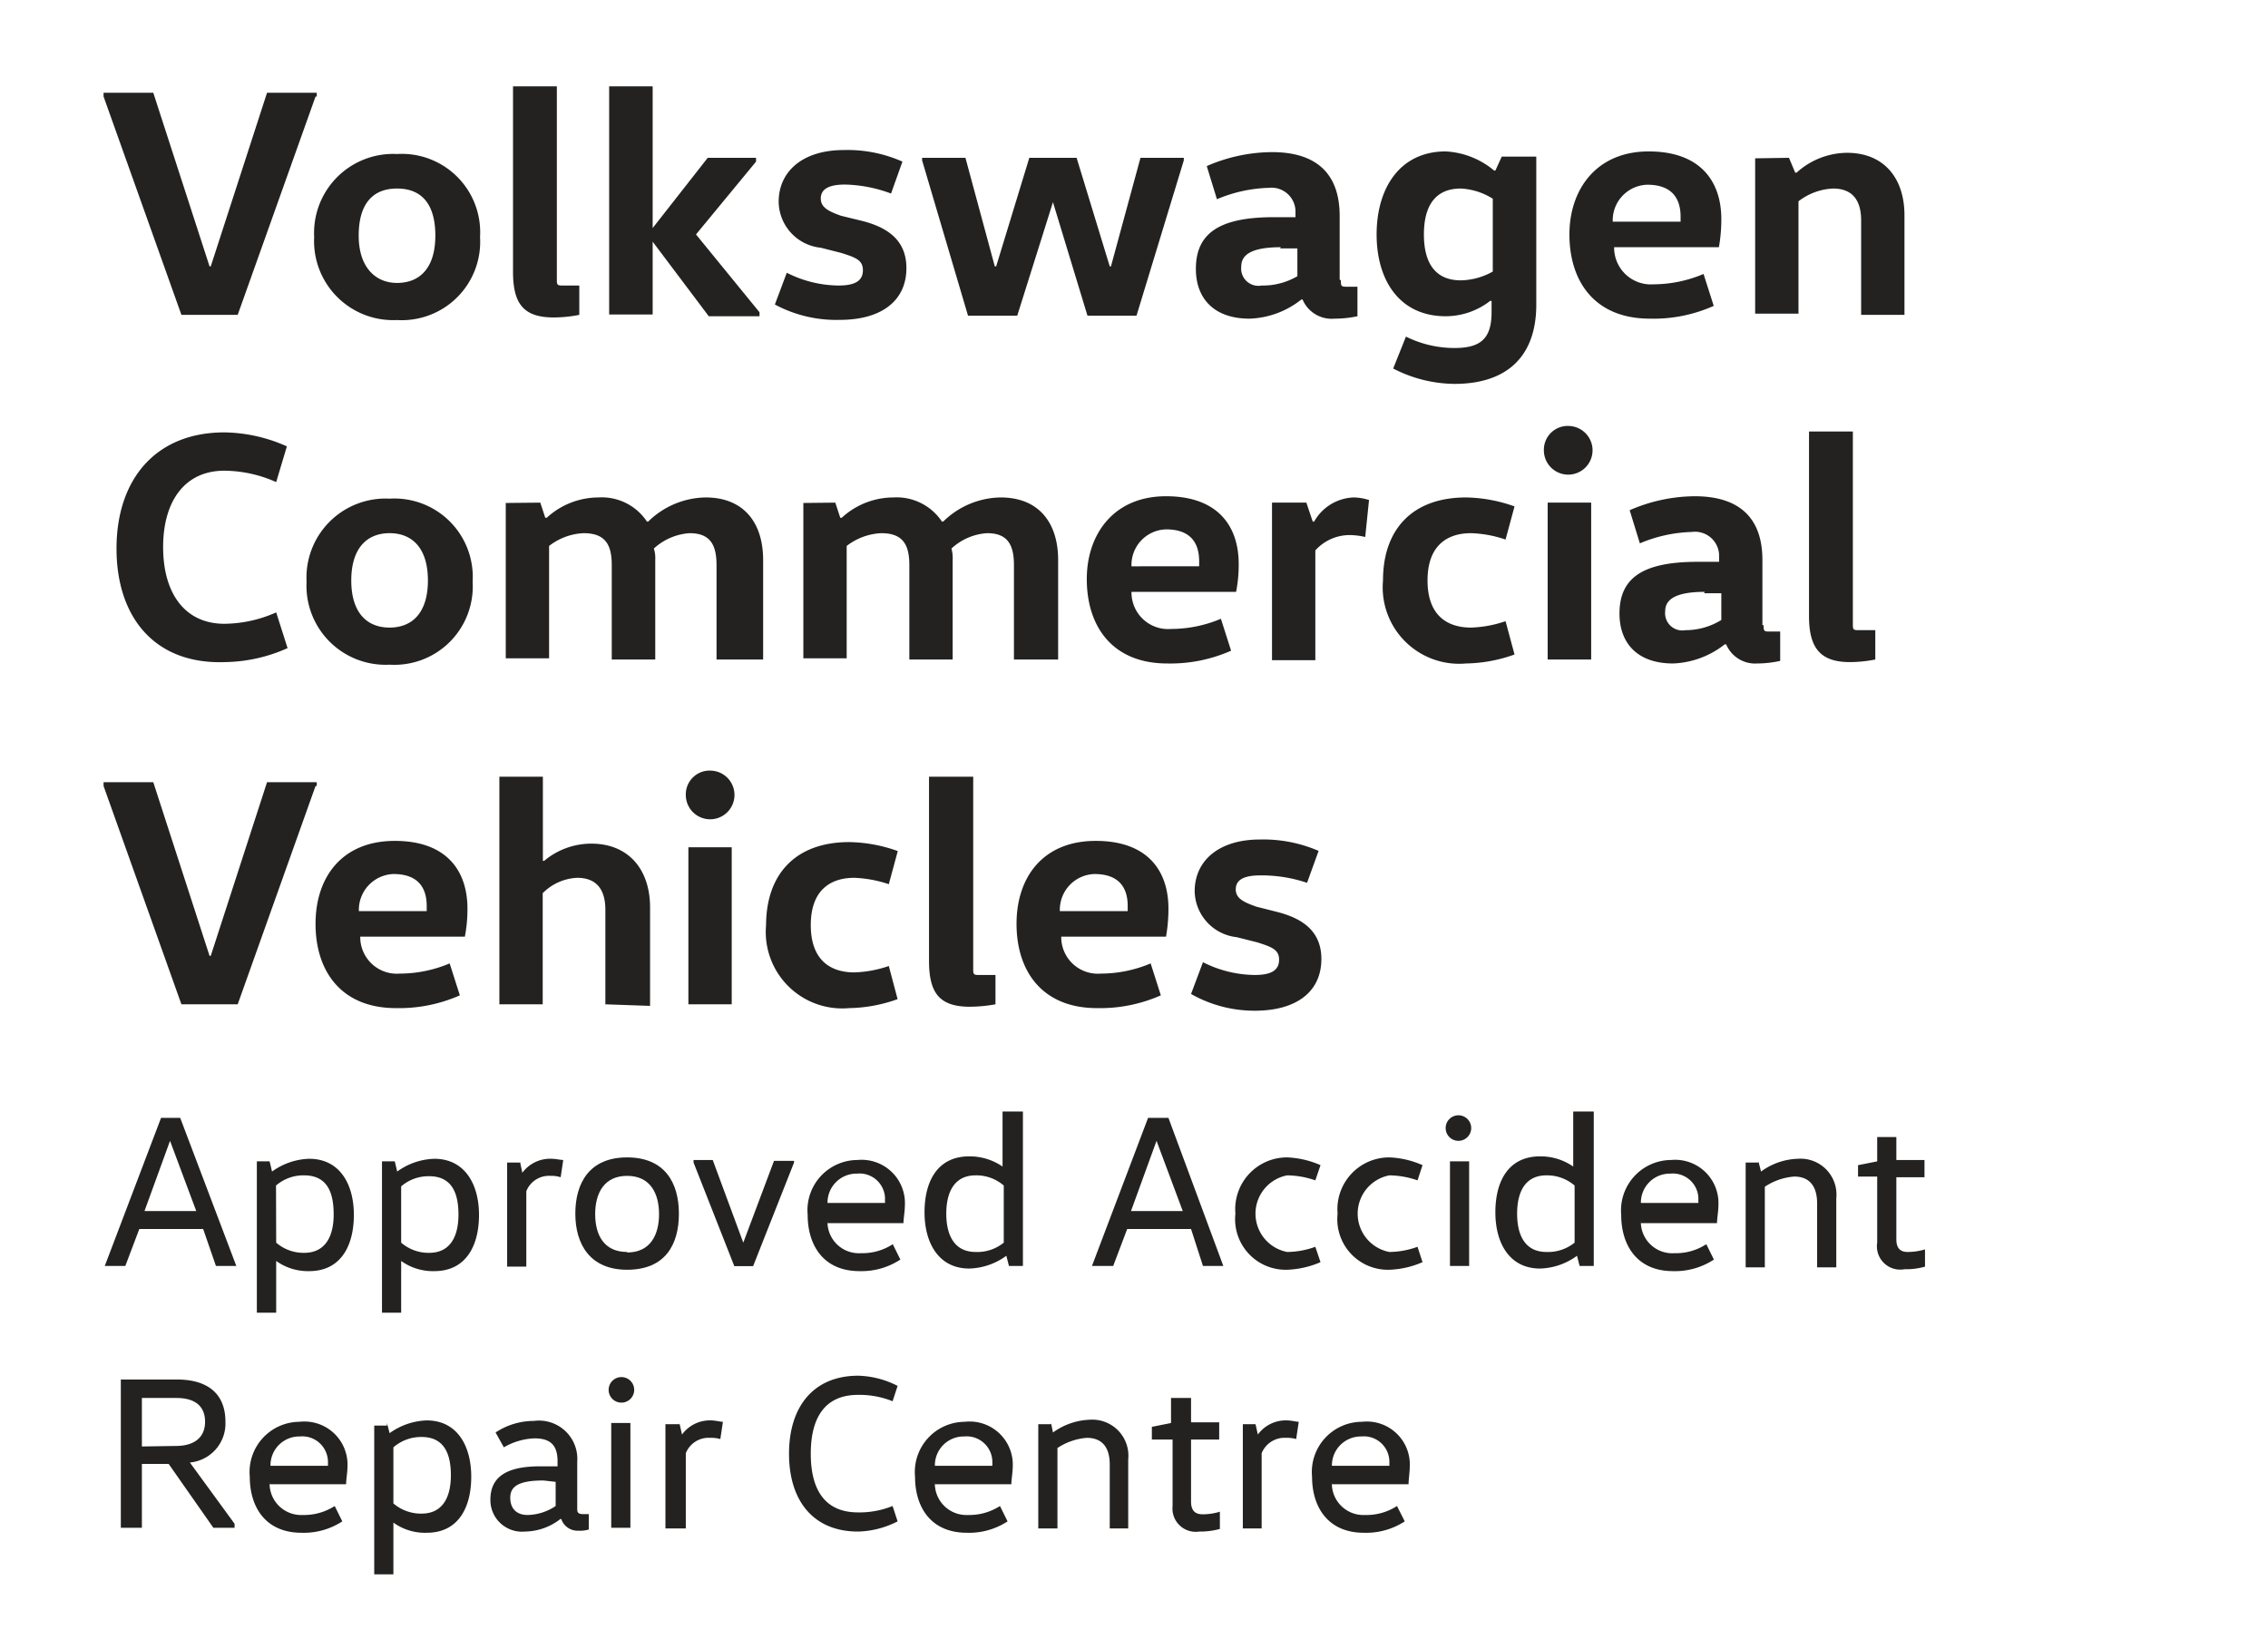 <svg xmlns="http://www.w3.org/2000/svg" width="46.35mm" height="33.29mm" viewBox="0 0 131.39 94.36"><defs><style>.cls-1{fill:#fff;}.cls-2{fill:#232221;}</style></defs><g id="Layer_2" data-name="Layer 2"><g id="Layer_1-2" data-name="Layer 1"><rect class="cls-1" width="131.39" height="94.36"/><path class="cls-2" d="M18.28,5.59,13.77,18.24H10.51L6,5.59V5.37H8.88l3.26,10.06h.07L15.47,5.37h2.88v.22Z"/><path class="cls-2" d="M23,18.54a4.58,4.58,0,0,1-4.8-4.81A4.58,4.58,0,0,1,23,8.92a4.54,4.54,0,0,1,4.81,4.81A4.54,4.54,0,0,1,23,18.54Zm0-2.15c1.34,0,2.22-.89,2.22-2.74s-.81-2.73-2.22-2.73-2.22.89-2.22,2.73S21.76,16.39,23,16.39Z"/><path class="cls-2" d="M32.26,5V16.17c0,.3,0,.37.3.37h1v1.7a7.77,7.77,0,0,1-1.48.15c-1.77,0-2.36-.81-2.36-2.66V5Z"/><path class="cls-2" d="M37.81,14v4.22H35.29V5h2.52v8.21h0L41,9.14H43.8v.22l-3.48,4.22L44,18.09v.23H41.06L37.81,14Z"/><path class="cls-2" d="M45.58,15.8a6.74,6.74,0,0,0,3,.74c1,0,1.41-.3,1.41-.89s-.44-.74-1.26-1l-1.18-.3a2.71,2.71,0,0,1-2.44-2.66c0-1.77,1.4-3,3.77-3a7.84,7.84,0,0,1,3.4.67l-.66,1.85a8.07,8.07,0,0,0-2.67-.52c-1,0-1.4.3-1.4.81s.44.74,1.18,1l1.19.29c1.48.37,2.59,1.11,2.59,2.74,0,1.92-1.48,3-3.85,3a7.51,7.51,0,0,1-3.77-.89Z"/><path class="cls-2" d="M68.58,9.29l-2.74,9H63l-2-6.58H61l-2.07,6.58H56.08L53.42,9.29V9.14h2.51l1.7,6.29h.08l1.92-6.29h2.74l1.92,6.29h.07l1.71-6.29h2.51Z"/><path class="cls-2" d="M77.68,16.24c0,.3,0,.37.3.37h.66v1.71a6.36,6.36,0,0,1-1.33.14,1.83,1.83,0,0,1-1.85-1.11h-.07a5.08,5.08,0,0,1-3,1.11c-2.07,0-3.11-1.18-3.11-2.88,0-2,1.26-3,4.51-3h1.26v-.37a1.39,1.39,0,0,0-1.55-1.33,8.27,8.27,0,0,0-3,.66l-.59-1.92a9.55,9.55,0,0,1,3.78-.81c2.66,0,3.92,1.33,3.92,3.7v3.69ZM74.2,14.32c-1.7,0-2.29.44-2.29,1.11a1,1,0,0,0,1.18,1.11A3.94,3.94,0,0,0,75.16,16V14.39h-1Z"/><path class="cls-2" d="M89,17.65c0,3-1.7,4.59-4.74,4.59a7.87,7.87,0,0,1-3.55-.89l.74-1.85a6.3,6.3,0,0,0,2.81.66c1.48,0,2.15-.51,2.15-2.07v-.66h-.08a4.21,4.21,0,0,1-2.58.89c-2.67,0-4-2.08-4-4.74s1.33-4.81,4-4.81a4.74,4.74,0,0,1,2.81,1.11h.07L87,9.07h2Zm-2.52-6.14a3.85,3.85,0,0,0-1.85-.59c-1.48,0-2.14,1-2.14,2.66s.66,2.66,2.14,2.66a3.9,3.9,0,0,0,1.85-.51Z"/><path class="cls-2" d="M93.51,14.39a2.13,2.13,0,0,0,2.29,2.08,7.47,7.47,0,0,0,2.89-.6l.59,1.85a8.55,8.55,0,0,1-3.7.74c-3.18,0-4.66-2.14-4.66-4.88,0-2.59,1.55-4.81,4.59-4.81s4.21,1.78,4.21,3.92a9.29,9.29,0,0,1-.14,1.63H93.51Zm3.85-1.55v-.29c0-1-.45-1.85-1.93-1.85a2.06,2.06,0,0,0-2,2.14Z"/><path class="cls-2" d="M103.64,9.14,104,10h.08A4.4,4.4,0,0,1,107,8.85c2.15,0,3.33,1.48,3.33,3.62v5.77h-2.51V12.77c0-1.19-.52-1.85-1.63-1.85a3.53,3.53,0,0,0-2,.74v6.51h-2.51v-9Z"/><path class="cls-2" d="M13,25.05a9.13,9.13,0,0,1,3.62.81L16,27.93a7.5,7.5,0,0,0-3-.66c-2.3,0-3.55,1.77-3.55,4.43s1.25,4.44,3.55,4.44a7.5,7.5,0,0,0,3-.66l.66,2.07a9.13,9.13,0,0,1-3.62.81c-4.07.15-6.29-2.59-6.29-6.58S9,25.05,13,25.05Z"/><path class="cls-2" d="M22.57,38.51a4.58,4.58,0,0,1-4.81-4.81,4.58,4.58,0,0,1,4.81-4.81,4.54,4.54,0,0,1,4.81,4.81A4.54,4.54,0,0,1,22.57,38.51Zm0-2.15c1.33,0,2.22-.88,2.22-2.73s-.89-2.74-2.22-2.74-2.22.89-2.22,2.74S21.24,36.36,22.57,36.36Z"/><path class="cls-2" d="M31.3,29.12l.29.88h.08a4.45,4.45,0,0,1,3-1.18,3.14,3.14,0,0,1,2.81,1.4h.07a4.84,4.84,0,0,1,3.33-1.4c2.22,0,3.33,1.48,3.33,3.62v5.77H41.51V32.74c0-1.18-.37-1.85-1.56-1.85a3.39,3.39,0,0,0-2.07.89,1.87,1.87,0,0,1,.08.66v5.77H35.44V32.74c0-1.18-.37-1.85-1.63-1.85a3.5,3.5,0,0,0-2,.74v6.51H29.3v-9Z"/><path class="cls-2" d="M48.39,29.12l.29.88h.08a4.43,4.43,0,0,1,3-1.18,3.15,3.15,0,0,1,2.81,1.4h.07a4.84,4.84,0,0,1,3.33-1.4c2.22,0,3.33,1.48,3.33,3.62v5.77H58.74V32.74c0-1.18-.37-1.85-1.55-1.85a3.34,3.34,0,0,0-2.07.89,2.12,2.12,0,0,1,.07.66v5.77H52.68V32.74c0-1.18-.37-1.85-1.63-1.85a3.53,3.53,0,0,0-2,.74v6.51H46.54v-9Z"/><path class="cls-2" d="M65.55,34.37a2.12,2.12,0,0,0,2.29,2.07,7.46,7.46,0,0,0,2.89-.59l.59,1.85a8.7,8.7,0,0,1-3.7.74c-3.18,0-4.66-2.15-4.66-4.89,0-2.59,1.55-4.8,4.59-4.8s4.21,1.77,4.21,3.92a8.09,8.09,0,0,1-.15,1.62H65.55Zm3.92-1.56v-.29c0-1-.44-1.85-1.92-1.85a2.06,2.06,0,0,0-2,2.14Z"/><path class="cls-2" d="M75.68,29.12l.37,1.1h.08a2.74,2.74,0,0,1,2.29-1.4,3,3,0,0,1,.89.15l-.22,2.14A4.17,4.17,0,0,0,78.2,31a2.67,2.67,0,0,0-2,.89v6.36H73.69V29.12Z"/><path class="cls-2" d="M84.93,28.82a8.68,8.68,0,0,1,2.81.52l-.52,1.92a6.79,6.79,0,0,0-2-.37c-1.41,0-2.52.74-2.52,2.74s1.11,2.73,2.52,2.73a6.79,6.79,0,0,0,2-.37l.52,1.93a8.68,8.68,0,0,1-2.81.52,4.43,4.43,0,0,1-4.81-4.81C80.12,30.67,81.82,28.82,84.93,28.82Z"/><path class="cls-2" d="M90.92,24.68a1.41,1.41,0,1,1-1.48,1.4A1.38,1.38,0,0,1,90.92,24.68ZM89.66,38.21V29.12h2.52v9.09Z"/><path class="cls-2" d="M102.17,36.22c0,.29,0,.37.29.37h.67v1.7a6.27,6.27,0,0,1-1.33.15A1.82,1.82,0,0,1,100,37.33h-.08a5.14,5.14,0,0,1-3,1.11c-2.07,0-3.1-1.19-3.1-2.89,0-2,1.25-3,4.51-3h1.26v-.44A1.4,1.4,0,0,0,98,30.82a8.26,8.26,0,0,0-3,.66l-.59-1.92a9.54,9.54,0,0,1,3.77-.81c2.66,0,3.92,1.33,3.92,3.69v3.78Zm-3.41-1.93c-1.7,0-2.29.45-2.29,1.11a1,1,0,0,0,1.18,1.11,3.94,3.94,0,0,0,2.07-.59V34.37h-1Z"/><path class="cls-2" d="M107.34,25V36.14c0,.3,0,.37.3.37h1v1.7a7.74,7.74,0,0,1-1.47.15c-1.71,0-2.37-.81-2.37-2.66V25Z"/><path class="cls-2" d="M18.28,45.54,13.77,58.19H10.51L6,45.54v-.22H8.88l3.26,10.06h.07l3.26-10.06h2.88v.22Z"/><path class="cls-2" d="M20.87,54.34a2.12,2.12,0,0,0,2.29,2.07,7.46,7.46,0,0,0,2.89-.59l.59,1.85a8.7,8.7,0,0,1-3.7.74c-3.18,0-4.66-2.15-4.66-4.88s1.55-4.81,4.59-4.81,4.21,1.77,4.21,3.92a8.29,8.29,0,0,1-.15,1.63H20.87Zm3.85-1.55v-.3c0-1-.45-1.85-1.93-1.85a2.08,2.08,0,0,0-2,2.15Z"/><path class="cls-2" d="M35.07,58.19V52.71c0-1.18-.52-1.85-1.63-1.85a3,3,0,0,0-2,.89v6.44H28.93V45h2.52v4.88h.07a4.25,4.25,0,0,1,2.74-1c2.14,0,3.4,1.48,3.4,3.7v5.7Z"/><path class="cls-2" d="M41.21,44.65a1.41,1.41,0,1,1-1.48,1.41A1.38,1.38,0,0,1,41.21,44.65ZM39.88,58.19v-9.1h2.51v9.1Z"/><path class="cls-2" d="M49.2,48.79a8.68,8.68,0,0,1,2.81.52l-.52,1.92a7.06,7.06,0,0,0-2-.37c-1.41,0-2.52.74-2.52,2.74s1.11,2.74,2.52,2.74a6.72,6.72,0,0,0,2-.37L52,57.89a8.68,8.68,0,0,1-2.81.52,4.43,4.43,0,0,1-4.81-4.81C44.39,50.64,46.09,48.79,49.2,48.79Z"/><path class="cls-2" d="M56.38,45V56.12c0,.29,0,.37.29.37h1v1.7a8.76,8.76,0,0,1-1.48.14c-1.78,0-2.37-.81-2.37-2.66V45Z"/><path class="cls-2" d="M61.48,54.34a2.12,2.12,0,0,0,2.29,2.07,7.46,7.46,0,0,0,2.89-.59l.59,1.85a8.7,8.7,0,0,1-3.7.74c-3.18,0-4.66-2.15-4.66-4.88s1.55-4.81,4.59-4.81,4.21,1.77,4.21,3.92a9.29,9.29,0,0,1-.14,1.63H61.48Zm3.85-1.55v-.3c0-1-.45-1.85-1.93-1.85a2.07,2.07,0,0,0-2,2.15Z"/><path class="cls-2" d="M69.69,55.75a6.78,6.78,0,0,0,3,.74c1,0,1.41-.3,1.41-.89s-.45-.74-1.26-1l-1.19-.3a2.73,2.73,0,0,1-2.44-2.66c0-1.78,1.41-3,3.78-3a8.06,8.06,0,0,1,3.4.66l-.67,1.85A8.21,8.21,0,0,0,73,50.72c-1,0-1.41.29-1.41.81s.45.74,1.19,1l1.18.3c1.48.37,2.59,1.11,2.59,2.73,0,1.93-1.48,3-3.85,3A7.41,7.41,0,0,1,69,57.59Z"/><path class="cls-2" d="M13.69,73.35H12.51l-.74-2.14H8.07l-.81,2.14H6.07l3.26-8.58h1.11ZM9.85,66.1,8.37,70.17h3L9.85,66.1Z"/><path class="cls-2" d="M15.62,67.29l.14.59h0a3.86,3.86,0,0,1,2.15-.74c1.78,0,2.59,1.48,2.59,3.25s-.74,3.26-2.59,3.26A3.14,3.14,0,0,1,16,73.06h0v3H14.88V67.29ZM16,72a2.42,2.42,0,0,0,1.62.59c1.26,0,1.71-1,1.71-2.22S19,68.1,17.61,68.1a2.42,2.42,0,0,0-1.62.59Z"/><path class="cls-2" d="M22.87,67.29l.14.59h0a3.86,3.86,0,0,1,2.15-.74c1.77,0,2.59,1.48,2.59,3.25s-.74,3.26-2.59,3.26a3.14,3.14,0,0,1-1.92-.59h0v3H22.13V67.29ZM23.24,72a2.42,2.42,0,0,0,1.62.59c1.26,0,1.7-1,1.7-2.22s-.37-2.22-1.7-2.22a2.42,2.42,0,0,0-1.62.59Z"/><path class="cls-2" d="M30.12,67.29l.14.66h0a2,2,0,0,1,1.7-.81c.23,0,.52.07.67.07l-.15,1a1.69,1.69,0,0,0-.59-.08,1.41,1.41,0,0,0-1.4.89v4.37H29.38V67.36h.74Z"/><path class="cls-2" d="M36.33,73.57c-2.15,0-3-1.48-3-3.25s.81-3.26,3-3.26,3,1.48,3,3.26S38.55,73.57,36.33,73.57Zm0-1c1.33,0,1.85-1,1.85-2.22s-.52-2.22-1.85-2.22-1.85,1-1.85,2.22S35,72.54,36.33,72.54Z"/><path class="cls-2" d="M46,67.36l-2.37,6H42.54l-2.36-6v-.15h1.11L43.06,72h0l1.78-4.74H46v.15Z"/><path class="cls-2" d="M47.94,70.69a1.82,1.82,0,0,0,1.93,1.92,3.23,3.23,0,0,0,1.85-.52l.44.89a4.1,4.1,0,0,1-2.37.67c-2.07,0-3-1.48-3-3.26a2.91,2.91,0,0,1,2.89-3.18,2.51,2.51,0,0,1,2.74,2.66c0,.3-.08.74-.08,1H47.94Zm3.33-1v-.3A1.48,1.48,0,0,0,49.64,68a1.68,1.68,0,0,0-1.7,1.7h3.33Z"/><path class="cls-2" d="M59.26,64.47v8.88h-.81l-.15-.59h0a3.8,3.8,0,0,1-2.15.74c-1.77,0-2.59-1.48-2.59-3.26S54.3,67,56.15,67a3.37,3.37,0,0,1,1.93.59h0V64.4h1.18Zm-1.11,4.22a2.43,2.43,0,0,0-1.63-.59c-1.25,0-1.7,1-1.7,2.22s.45,2.22,1.7,2.22A2.43,2.43,0,0,0,58.15,72Z"/><path class="cls-2" d="M70.87,73.35H69.69L69,71.21h-3.7l-.81,2.14H63.26l3.25-8.58h1.18ZM67,66.1l-1.48,4.07h3L67,66.1Z"/><path class="cls-2" d="M74.57,67.06a5.31,5.31,0,0,1,1.93.45l-.3.88a5.17,5.17,0,0,0-1.63-.29,2.26,2.26,0,0,0,0,4.44,4.89,4.89,0,0,0,1.63-.3l.3.89a5.31,5.31,0,0,1-1.93.44,2.93,2.93,0,0,1-3-3.25A3,3,0,0,1,74.57,67.06Z"/><path class="cls-2" d="M80.49,67.06a5.21,5.21,0,0,1,1.92.45l-.29.88a5.17,5.17,0,0,0-1.63-.29,2.26,2.26,0,0,0,0,4.44,4.89,4.89,0,0,0,1.63-.3l.29.89a5.21,5.21,0,0,1-1.92.44,2.93,2.93,0,0,1-3-3.25A3,3,0,0,1,80.49,67.06Z"/><path class="cls-2" d="M84.49,64.62a.74.74,0,0,1,0,1.48.74.74,0,0,1,0-1.48ZM84,73.35V67.29h1.11v6.06Z"/><path class="cls-2" d="M92.33,64.47v8.88h-.82l-.15-.59h0a3.79,3.79,0,0,1-2.14.74c-1.78,0-2.59-1.48-2.59-3.26S87.37,67,89.22,67a3.31,3.31,0,0,1,1.92.59h0V64.4h1.19Zm-1.11,4.22a2.45,2.45,0,0,0-1.63-.59c-1.26,0-1.7,1-1.7,2.22s.44,2.22,1.7,2.22A2.45,2.45,0,0,0,91.22,72Z"/><path class="cls-2" d="M95.06,70.69A1.82,1.82,0,0,0,97,72.61a3.23,3.23,0,0,0,1.85-.52l.44.89a4.1,4.1,0,0,1-2.37.67c-2.07,0-3-1.48-3-3.26a2.92,2.92,0,0,1,2.89-3.18,2.51,2.51,0,0,1,2.74,2.66c0,.3-.08.74-.08,1H95.06Zm3.33-1v-.3A1.48,1.48,0,0,0,96.77,68a1.68,1.68,0,0,0-1.71,1.7h3.33Z"/><path class="cls-2" d="M101.87,67.29l.15.59h0a3.79,3.79,0,0,1,2.14-.74,2.08,2.08,0,0,1,2.22,2.29v4h-1.11v-3.7c0-1-.44-1.56-1.33-1.56a3.56,3.56,0,0,0-1.7.59v4.67h-1.11V67.36h.74Z"/><path class="cls-2" d="M109.86,65.81v1.4h1.63v1h-1.63V71.8c0,.52.22.74.66.74a3.53,3.53,0,0,0,1-.15v1a4,4,0,0,1-1.19.15A1.35,1.35,0,0,1,108.75,72V68.17h-1.11v-.66l1.11-.22V65.88h1.11Z"/><path class="cls-2" d="M7,88.52V79.93h3.25c1.78,0,2.81.82,2.81,2.45A2.27,2.27,0,0,1,11,84.74l2.59,3.55v.23H12.36l-2.59-3.7H8.22v3.7Zm3.18-4.74c1.11,0,1.7-.52,1.7-1.4S11.33,81,10.22,81h-2v2.81Z"/><path class="cls-2" d="M15.62,85.85a1.83,1.83,0,0,0,1.92,1.93,3.28,3.28,0,0,0,1.85-.52l.44.89a4.07,4.07,0,0,1-2.36.66c-2.08,0-3-1.48-3-3.25a2.91,2.91,0,0,1,2.88-3.18A2.5,2.5,0,0,1,20.13,85c0,.29-.08.74-.08,1H15.62ZM19,85v-.29a1.49,1.49,0,0,0-1.63-1.48,1.67,1.67,0,0,0-1.7,1.7H19Z"/><path class="cls-2" d="M22.42,82.45l.15.59h0a3.88,3.88,0,0,1,2.15-.74c1.77,0,2.58,1.48,2.58,3.26s-.74,3.25-2.58,3.25a3.11,3.11,0,0,1-1.93-.59h0v3H21.68V82.6h.74Zm.37,4.66a2.45,2.45,0,0,0,1.63.59c1.26,0,1.7-1,1.7-2.22s-.37-2.22-1.7-2.22a2.45,2.45,0,0,0-1.63.6Z"/><path class="cls-2" d="M32.48,88a3.39,3.39,0,0,1-2.07.74,1.83,1.83,0,0,1-2-1.85c0-1.48,1.19-1.93,2.89-1.93h1v-.29c0-.89-.37-1.33-1.33-1.33a3.78,3.78,0,0,0-1.78.52L28.71,83a4,4,0,0,1,2.22-.67,2.22,2.22,0,0,1,2.51,2.37v2.74c0,.22.08.29.37.29h.3v.89a1.71,1.71,0,0,1-.59.07,1,1,0,0,1-1-.66Zm-1-2.22c-1.48,0-1.92.37-1.92,1s.37,1,1,1a3,3,0,0,0,1.63-.52v-1.4Z"/><path class="cls-2" d="M36,79.79a.74.74,0,0,1,0,1.48.74.74,0,1,1,0-1.48Zm-.59,8.73V82.45h1.11v6.07Z"/><path class="cls-2" d="M39.36,82.45l.15.67h0a2,2,0,0,1,1.7-.82c.22,0,.52.08.67.08l-.15,1a1.91,1.91,0,0,0-.59-.07,1.42,1.42,0,0,0-1.41.89v4.36H38.55V82.52h.81Z"/><path class="cls-2" d="M49.72,79.71A5.27,5.27,0,0,1,52,80.3l-.29.89a5.13,5.13,0,0,0-2-.37c-1.93,0-2.74,1.33-2.74,3.41s.81,3.4,2.74,3.4a5.13,5.13,0,0,0,2-.37l.29.89a5.27,5.27,0,0,1-2.29.59c-2.59,0-4-1.78-4-4.51S47.13,79.71,49.72,79.71Z"/><path class="cls-2" d="M54.16,85.85a1.83,1.83,0,0,0,1.92,1.93,3.28,3.28,0,0,0,1.85-.52l.44.89a4.07,4.07,0,0,1-2.36.66c-2.08,0-3-1.48-3-3.25a2.91,2.91,0,0,1,2.88-3.18A2.5,2.5,0,0,1,58.67,85c0,.29-.08.74-.08,1H54.16ZM57.49,85v-.29a1.49,1.49,0,0,0-1.63-1.48,1.67,1.67,0,0,0-1.7,1.7h3.33Z"/><path class="cls-2" d="M60.89,82.45,61,83h0a3.87,3.87,0,0,1,2.14-.74,2.09,2.09,0,0,1,2.22,2.3v4H64.29v-3.7c0-1-.44-1.55-1.33-1.55a3.56,3.56,0,0,0-1.7.59v4.66H60.15V82.52h.74Z"/><path class="cls-2" d="M69,81v1.41h1.63v1H69V87c0,.51.22.74.67.74a3.39,3.39,0,0,0,1-.15v1a4.36,4.36,0,0,1-1.19.15,1.35,1.35,0,0,1-1.55-1.48V83.41H66.73v-.74l1.11-.22V81Z"/><path class="cls-2" d="M72.72,82.45l.15.67h0a2,2,0,0,1,1.7-.82c.23,0,.52.08.67.08l-.15,1a1.91,1.91,0,0,0-.59-.07,1.43,1.43,0,0,0-1.41.89v4.36H72V82.52h.74Z"/><path class="cls-2" d="M77.16,85.85a1.83,1.83,0,0,0,1.93,1.93,3.24,3.24,0,0,0,1.84-.52l.45.89a4.1,4.1,0,0,1-2.37.66c-2.07,0-3-1.48-3-3.25a2.91,2.91,0,0,1,2.89-3.18A2.49,2.49,0,0,1,81.67,85c0,.29-.07.74-.07,1H77.16ZM80.49,85v-.29a1.48,1.48,0,0,0-1.63-1.48,1.68,1.68,0,0,0-1.7,1.7h3.33Z"/></g></g></svg>